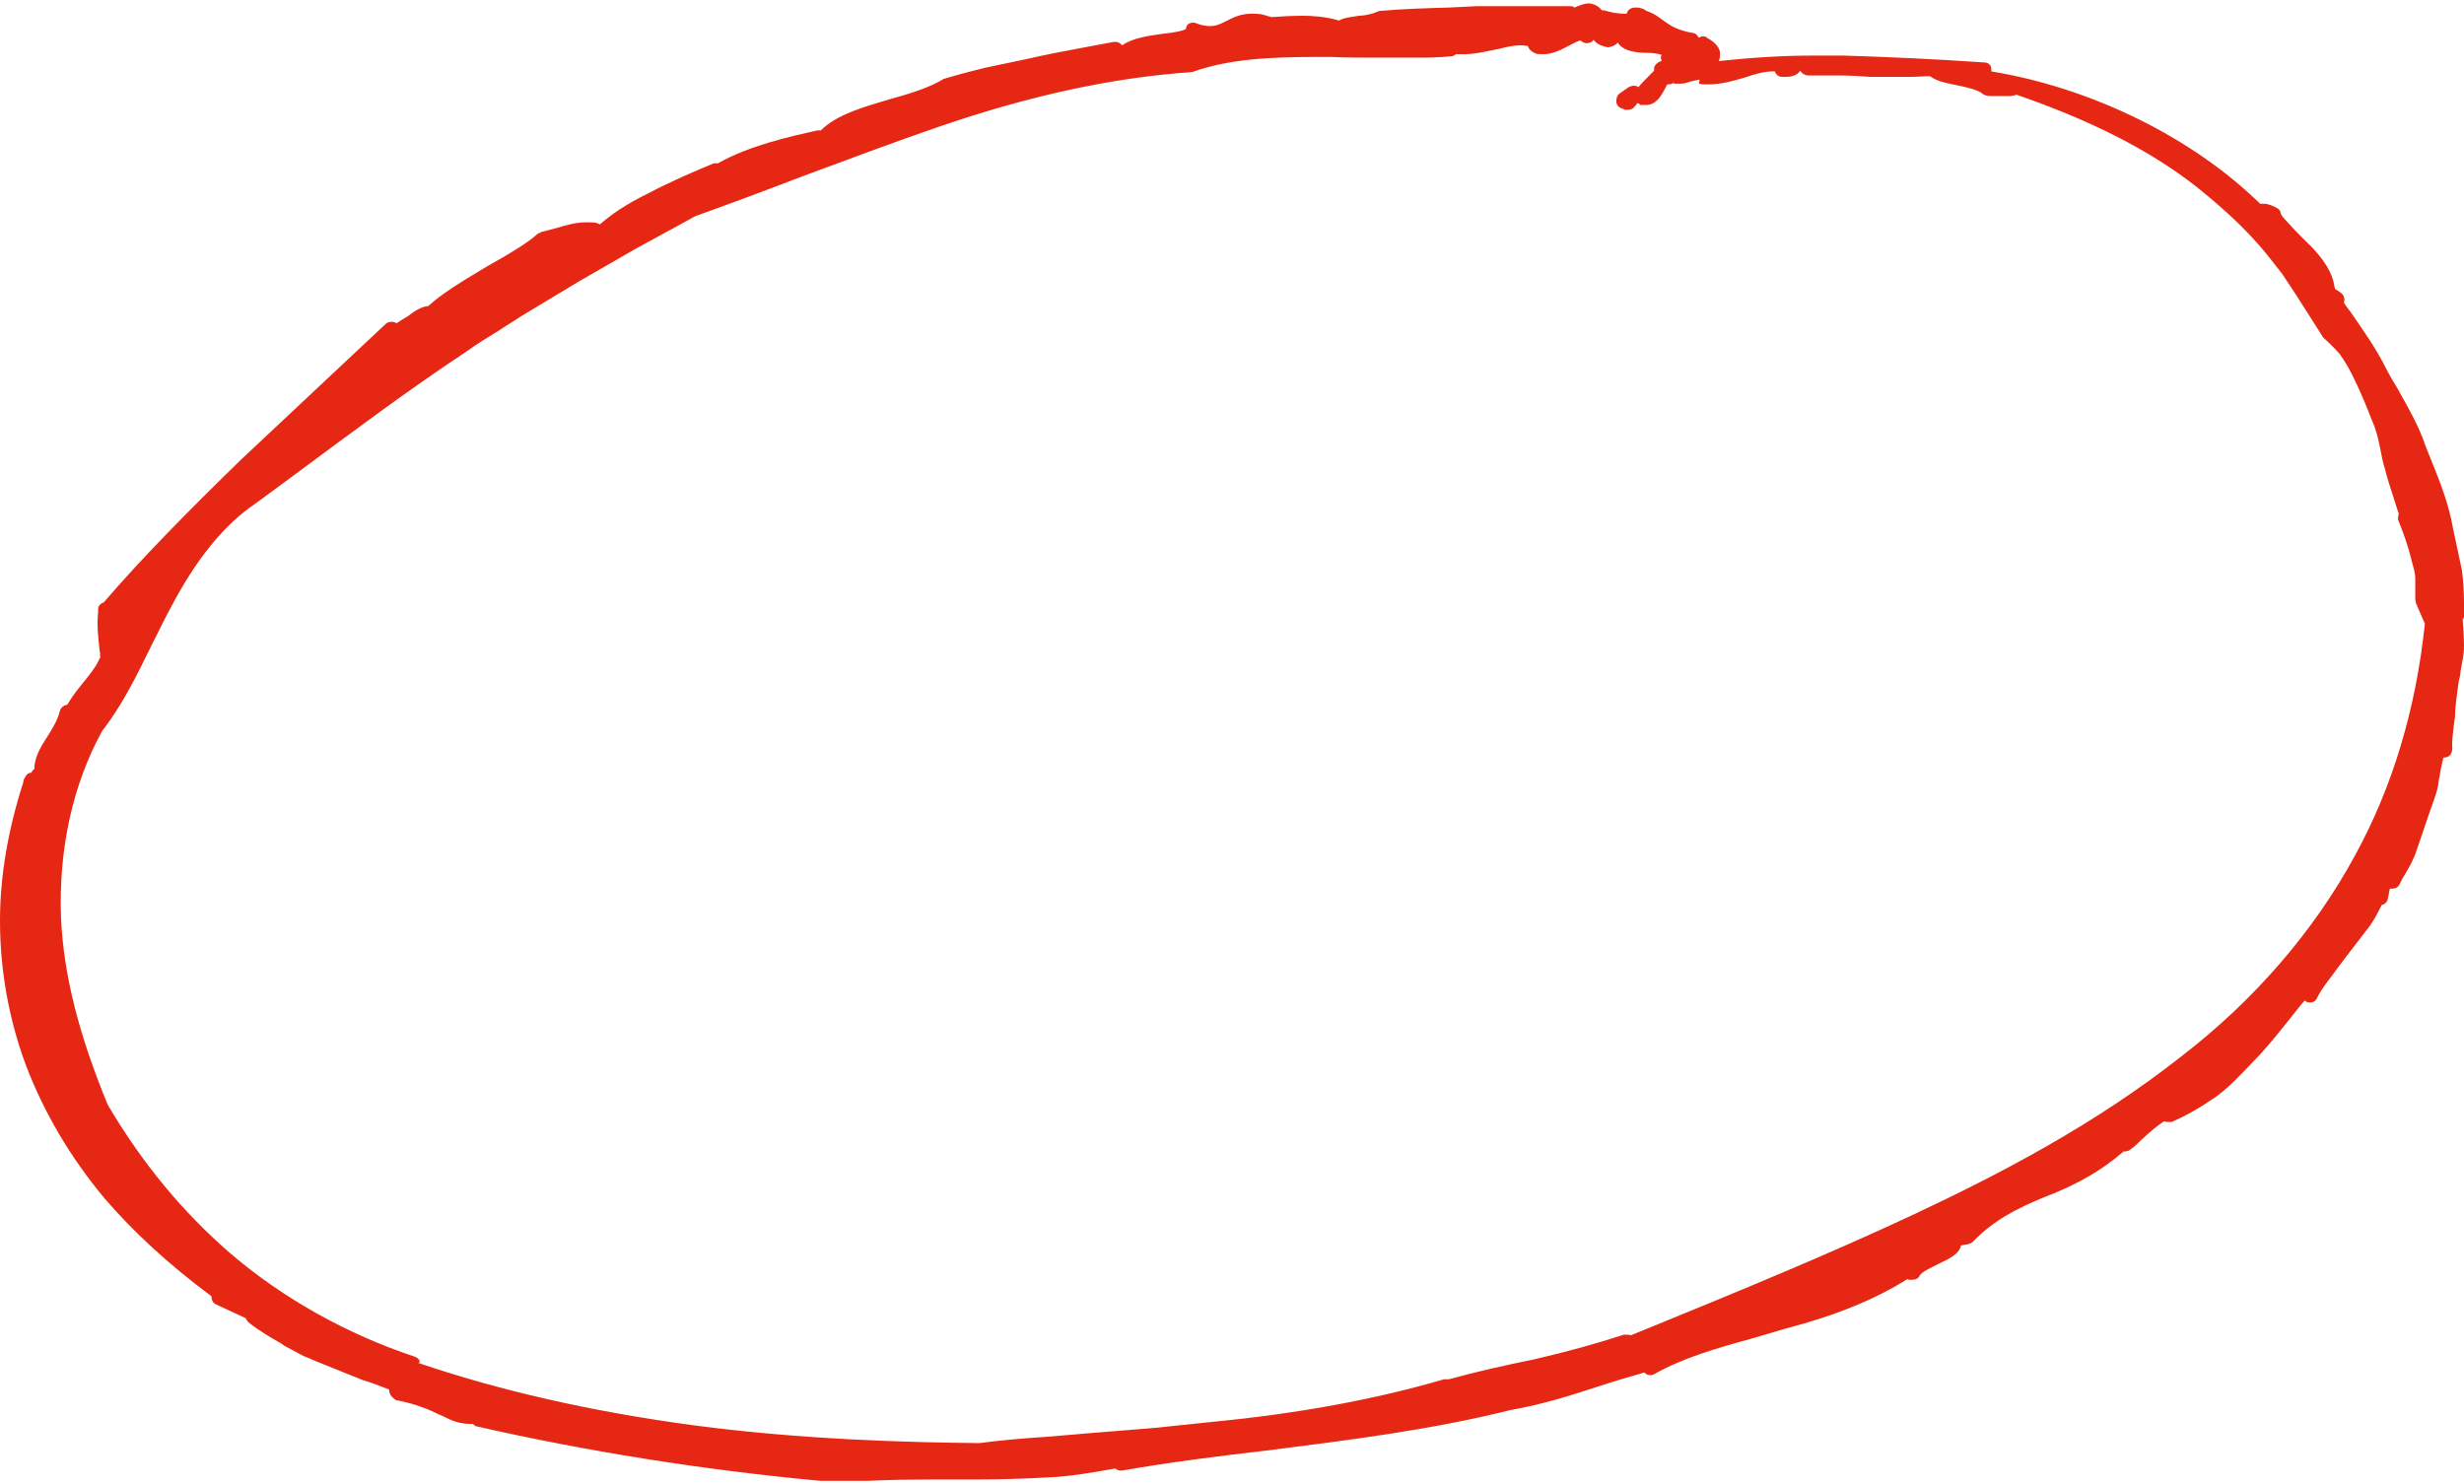 <?xml version="1.0" encoding="UTF-8"?>
<svg id="Layer_1" data-name="Layer 1" xmlns="http://www.w3.org/2000/svg" width="359" height="216.3" xmlns:xlink="http://www.w3.org/1999/xlink" viewBox="0 0 359 216.3">
  <defs>
    <style>
      .cls-1 {
        fill: none;
      }

      .cls-1, .cls-2 {
        stroke-width: 0px;
      }

      .cls-3 {
        clip-path: url(#clippath);
      }

      .cls-2 {
        fill: #e52713;
      }
    </style>
    <clipPath id="clippath">
      <rect class="cls-1" x="0" width="359" height="215.8"/>
    </clipPath>
  </defs>
  <g class="cls-3">
    <path class="cls-2" d="M60.9,198.6c11.7,4,25.2,7.1,40.1,9.1,15.8,2.1,31.3,2.5,41.7,2.6,3-.4,6.4-.7,9.6-.9,2.3-.2,4.7-.4,7.1-.6l8.7-.7,8.6-.9c12.5-1.2,23.8-3.3,33.7-6.2h.7c4-1.1,8-2,12.4-2.9,4.8-1.1,9.1-2.3,13.1-3.6h.4c.2,0,.4,0,.6.1l2.2-.9c13.7-5.6,26.6-10.9,39.2-16.8,12.1-5.7,26.1-12.9,39-23.1,10.5-8.1,19.2-18.2,25.1-29.1,5.5-10,8.9-21.4,10.2-33.8l-1.3-3c0-.2-.1-.4-.1-.6v-3c0-.7-.2-1.4-.4-2.1l-.2-.8c-.5-2-1.2-3.9-1.8-5.4-.2-.4-.1-.7,0-1.1-.3-.9-.6-1.9-.9-2.8-.4-1.2-.8-2.5-1.1-3.7-.3-.9-.5-1.9-.7-3-.3-1.5-.6-2.8-1.2-4.1-.8-2.1-1.8-4.5-2.9-6.7-.5-1-1.1-2-1.8-3-.7-.8-1.5-1.6-2.4-2.4,0,0-4.5-7.1-4.8-7.5-.4-.6-.8-1.2-1.2-1.8l-2.2-2.8c-2.6-3.2-5.8-6.3-10.3-9.9-6.9-5.4-15.5-9.7-26.2-13.4-.5.2-1,.2-1.3.2h-2.3c-.4,0,0,0-.1,0-.4,0-1-.1-1.2-.3-.6-.6-2.4-1-3.9-1.3s-2.9-.6-3.8-1.3c-.9,0-1.8.1-2.7.1h-6c-1.5-.1-2.9-.2-4.3-.2h-4.7c-.5,0-1-.3-1.2-.7-.4.6-1.1.9-2.1.9s-.4,0-.6,0c-.4,0-.8-.3-1-.7v-.1h-.2c-1.4,0-2.7.4-4.2.9-1.7.5-3.4,1-5.4,1s-1-.3-1.2-.7c-.4.1-.9.2-1.4.3-.5.2-.9.3-1.5.3s-.5,0-.5,0c-.1,0-.3,0-.4-.1-.2.1-.4.2-.7.2s-.1,0-.2,0c-.1.2-.2.4-.3.6-.5.9-1.2,2.4-2.8,2.4s-.6,0-1-.2c0,0-.2,0-.2-.1l-.4.5c-.2.3-.6.5-1,.5h-.4l-.5-.2c-.4-.1-.8-.5-.8-1s.1-.9.5-1.2l1.3-.9c.2-.1.5-.2.7-.2s.5,0,.7.2c.7-.8,1.5-1.6,2.3-2.4v-.4c.1-.5.6-.9,1.1-1h0c-.1-.3-.2-.6,0-.9-.5-.2-1.5-.3-2.1-.3-1.5,0-3.5-.2-4.3-1.5-.2.3-.7.6-1.4.7-1.1-.2-1.8-.6-2.1-1.1h0c-.2.3-.6.5-1,.5h0c-.4,0-.7-.2-.9-.4-.3,0-1.2.5-1.8.8-1.1.6-2.4,1.2-3.6,1.2s-1.2-.1-1.7-.4c-.3-.2-.5-.5-.6-.8-.3,0-.6-.1-1-.1-.9,0-2,.2-3.1.5l-1,.2c-1.4.3-2.8.6-4.3.6s-.7,0-1.1,0c-.2.2-.4.3-.7.3-1.8.2-3.6.2-5.4.2h-5c-2.4,0-4.8,0-7.1-.1h-2.2c-6.7,0-12.7.3-18,2.2-11.6.8-23.6,3.4-37,8-6.7,2.3-13.3,4.8-19.8,7.2-5.2,2-10.3,3.9-15.6,5.8l-2.9,1.6c-1.9,1-3.8,2.1-5.7,3.1l-8.5,4.9-8.3,5c-1,.7-2.1,1.3-3.1,2-1.6,1-3.3,2-4.8,3.1-8.6,5.7-16.6,11.7-25.1,18l-5.7,4.2c-4.6,3.1-8.7,8.2-12.4,15.3-1,1.8-1.8,3.6-2.7,5.3-2.2,4.5-4.3,8.8-7.2,12.5-4.3,7.8-6.4,17.3-6,27.4.4,8.3,2.6,16.9,6.8,27.1,5,8.5,10.9,15.6,17.8,21.6,7.7,6.6,17,11.8,26.9,15.1.4.1.7.4.8.8h0M119.5,215.8c-17.2-1.6-34-4.3-49.9-7.9-.3,0-.5-.2-.7-.4h-.5c-1.4,0-2.7-.5-3.8-1.1l-.5-.2c-1.6-.8-3.5-1.6-6.1-2.1-.2,0-.4-.1-.5-.2-.7-.5-.8-1-.8-1.4-1.3-.5-2.5-1-3.9-1.4l-6.2-2.5c-.8-.3-1.6-.7-2.4-1l-2.8-1.5-.4-.3c-1.6-.9-3.3-1.9-4.8-3.1-.2-.2-.3-.4-.4-.6l-4.3-2c-.5-.2-.7-.7-.7-1.2-6.3-4.7-11.4-9.4-15.6-14.3-5-6-8.8-12.5-11.4-19.3-2.5-6.7-3.8-13.9-3.8-21.1,0-6.6,1.2-13.4,3.4-20.2,0-.3.1-.5.3-.8.2-.4.5-.6.9-.6,0-.2.2-.4.4-.5,0-1.7.9-3.2,1.8-4.6.9-1.4,1.6-2.6,1.9-3.8.1-.5.5-.9,1.1-1,.7-1.2,1.5-2.2,2.3-3.2.9-1.1,1.8-2.2,2.3-3.3,0,0,.1-.3.2-.3,0-.4,0-.8-.1-1.2-.2-1.8-.4-3.7-.2-5.5v-.5c0-.4.4-.8.8-.9,5.5-6.4,12.3-13.3,20-20.8l21.1-19.8c.2-.2.5-.3.8-.3s.5,0,.7.2c.2,0,1.1-.7,1.7-1,.9-.7,1.9-1.4,3-1.5,2-1.8,4.6-3.4,7.1-4.9l1.5-.9c3.2-1.8,5.9-3.4,7.3-4.7l.6-.3c.8-.2,1.5-.4,2.3-.6,1.3-.4,2.7-.8,4.2-.8s1.3,0,2,.3c1.6-1.4,3.9-3,7-4.5,3.6-1.9,7.2-3.4,9.6-4.4h.5c.2,0,0,0,.1,0,4.6-2.6,10.5-3.9,14.5-4.8h.5c2.3-2.3,6.2-3.4,9.9-4.5,2.9-.8,5.9-1.7,8-3,2-.6,3.9-1.1,5.9-1.6l6.2-1.3c2.6-.6,5.2-1.1,7.9-1.6,1.6-.3,3.2-.6,4.8-.9h.2c.3,0,.6.1.9.4l.1.1c1.6-1.1,3.9-1.4,6.1-1.7,1.1-.1,2.9-.4,3.2-.7,0-.4.2-.6.5-.8.1,0,.3-.1.4-.1s.4,0,.6.1c.8.3,1.4.4,2,.4.9,0,1.5-.3,2.3-.7,1-.5,2.1-1.1,3.7-1.1s1.6.1,2.6.4c.1,0,.2,0,.3.1,1.3-.1,3-.2,4.7-.2,1.1,0,3.3.1,5.2.7.6-.4,1.6-.5,2.9-.7.7,0,2.1-.3,2.4-.5.2,0,.4-.2.6-.2,3.3-.3,6.7-.4,10.1-.5l4.1-.2h13.5c.2,0,.5,0,.7.2.7-.3,1.4-.6,2.1-.6s1.5.5,1.7.8l.2.2h.3c.9.3,2,.5,3.1.5s.1,0,.2,0c.1-.5.6-.9,1.2-.9s.2,0,.3,0c.5,0,1,.2,1.4.5,1.2.4,1.9,1,2.6,1.5,1,.7,1.9,1.3,4.1,1.7.4,0,.7.3.9.7.2-.1.4-.2.6-.2s.4,0,.6.2c.7.4,1.8,1.1,1.9,2.2,0,.5,0,.9-.2,1.2,4.7-.5,9.3-.8,13.7-.8h4.5c6.4.2,13.3.5,20.5,1,.5,0,.9.3,1,.7,0,.2.1.4,0,.6,14.6,2.4,29.3,9.6,39.2,19.3h.6c.6,0,1.3.3,2,.7.2.2.4.4.4.7,0,.1.2.5,1.2,1.5.6.7,1.4,1.5,2.1,2.2l.4.4c1.4,1.3,3.7,3.8,4.1,6.4,0,.2.1.3.1.5,0,0,.6.4.9.6.4.3.6.9.4,1.4.3.5.7,1,1,1.4,1.8,2.6,3.7,5.3,5.1,8.1.5,1,1.1,2,1.7,3,1.5,2.7,3.1,5.4,4.1,8.4l.8,2c1.3,3.2,2.6,6.5,3.2,10l1.3,6.1c.2,1.6.3,3.2.3,4.7v1.8c0,.3,0,.5-.2.7.1,1.1.2,2.4.2,3.9,0,1.3-.3,2.4-.5,3.6,0,.6-.2,1.1-.3,1.7-.2,1.7-.5,3.3-.5,4.9l-.2,1.4c-.1,1.2-.3,2.2-.2,3.3,0,.4-.2.9-.5,1.1-.2.1-.4.2-.7.2s0,0-.1,0c-.3,1.2-.5,2.3-.7,3.5-.1,1.1-.5,2.2-.9,3.3-.2.6-.4,1.1-.6,1.7l-1.7,5c-.4,1.3-1.1,2.5-1.8,3.7-.3.4-.5.9-.7,1.3s-.6.6-1.1.6-.2,0-.3,0l-.3,1.5c-.1.5-.5.8-.9.9h0c-.5,1-1,2-1.7,3l-3,3.9c-1,1.3-1.9,2.5-2.7,3.6l-.6.8c-.6.8-1.1,1.6-1.4,2.2-.2.5-.6.7-1.1.7s0,0,0,0c-.3,0-.5-.1-.7-.3-.9,1-1.7,2.1-2.6,3.2-1.6,2-3.2,4-5.1,5.9-1.7,1.8-3.3,3.5-5.2,4.9-2.3,1.6-4.4,2.8-6.5,3.7h-.5c-.2,0-.4,0-.6-.1-1.1.7-2.2,1.7-3.3,2.7-.5.5-1,1-1.6,1.4-.2.2-.5.3-.8.3s-.2,0-.2,0c-3.1,2.7-6.7,4.8-11.4,6.6-4.2,1.7-7.6,3.5-10.5,6.5-.2.2-.4.3-.7.4l-1.1.2c-.2,1.2-1.6,1.9-3.3,2.7-1,.5-2.5,1.2-2.7,1.7-.2.4-.6.6-1.1.6s-.3,0-.4,0c0,0-.2,0-.3-.1-4.6,2.9-10.4,5.3-17.7,7.2-1.7.5-3.4,1-5.1,1.5-5.1,1.4-9.9,2.8-14,5.1-.2.1-.4.2-.6.2-.3,0-.7-.1-.9-.4-2.5.7-4.8,1.4-6.9,2.1-4,1.3-7.7,2.5-12.7,3.4-11.6,2.9-23.8,4.4-35.6,5.9-6.9.8-14.1,1.7-20.9,2.9h-.2c-.3,0-.6-.1-.8-.3h0c-3.9.7-7,1.2-9.9,1.3-3.5.2-7,.3-10.5.3h-6.1c-6.3,0-11.5.2-16.3.7h-.2"/>
  </g>
</svg>